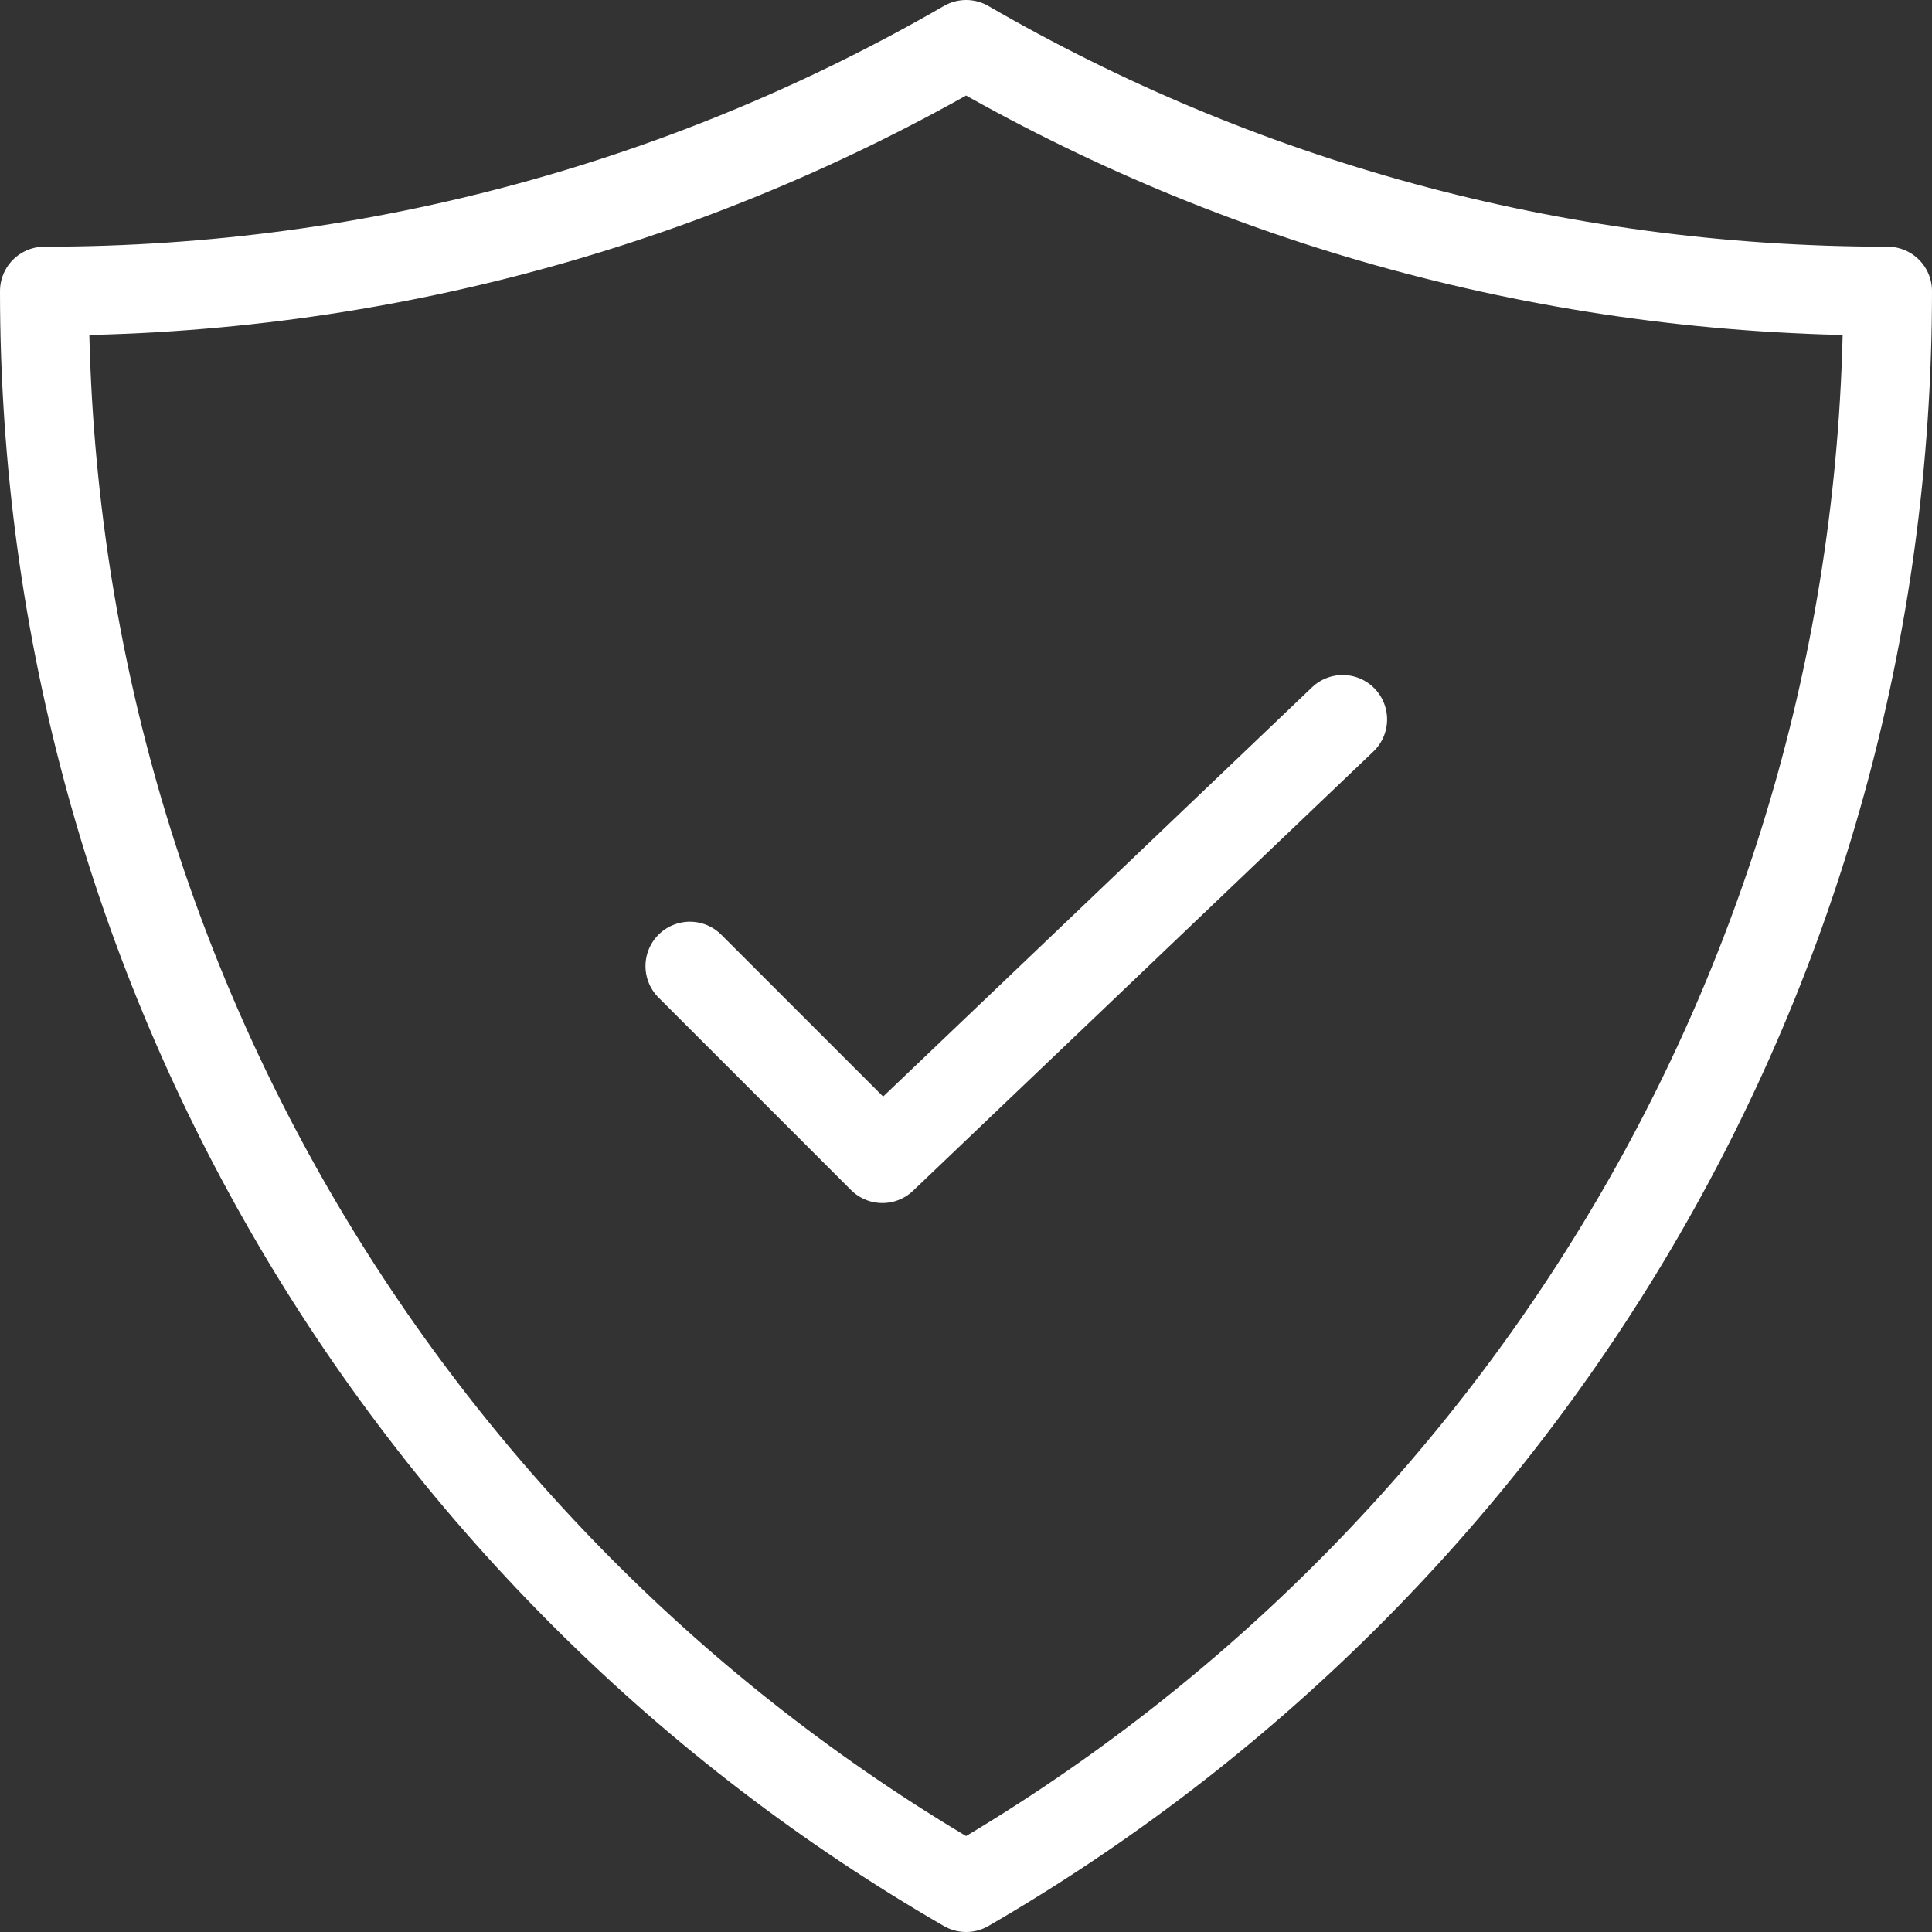 <?xml version="1.0" encoding="UTF-8"?><svg id="Ebene_2" xmlns="http://www.w3.org/2000/svg" viewBox="0 0 87.01 87.01"><rect x="0" y="0" width="87.01" height="87.01" fill="#333333" stroke="none"/><defs><style>.cls-1{fill:none;stroke:#fff;stroke-linecap:round;stroke-linejoin:round;stroke-width:4px;}</style></defs><g id="Ebene_1-2"><g><path class="cls-1" d="M85.01,13.11c0,30.71-16.69,57.54-41.5,71.9C18.69,70.67,2,43.84,2,13.11c15.12,0,29.3-4.05,41.51-11.11,12.2,7.07,26.37,11.11,41.5,11.11Z"/><polyline class="cls-1" points="31.07 43.51 39.74 52.18 60.47 32.4"/></g></g></svg>
